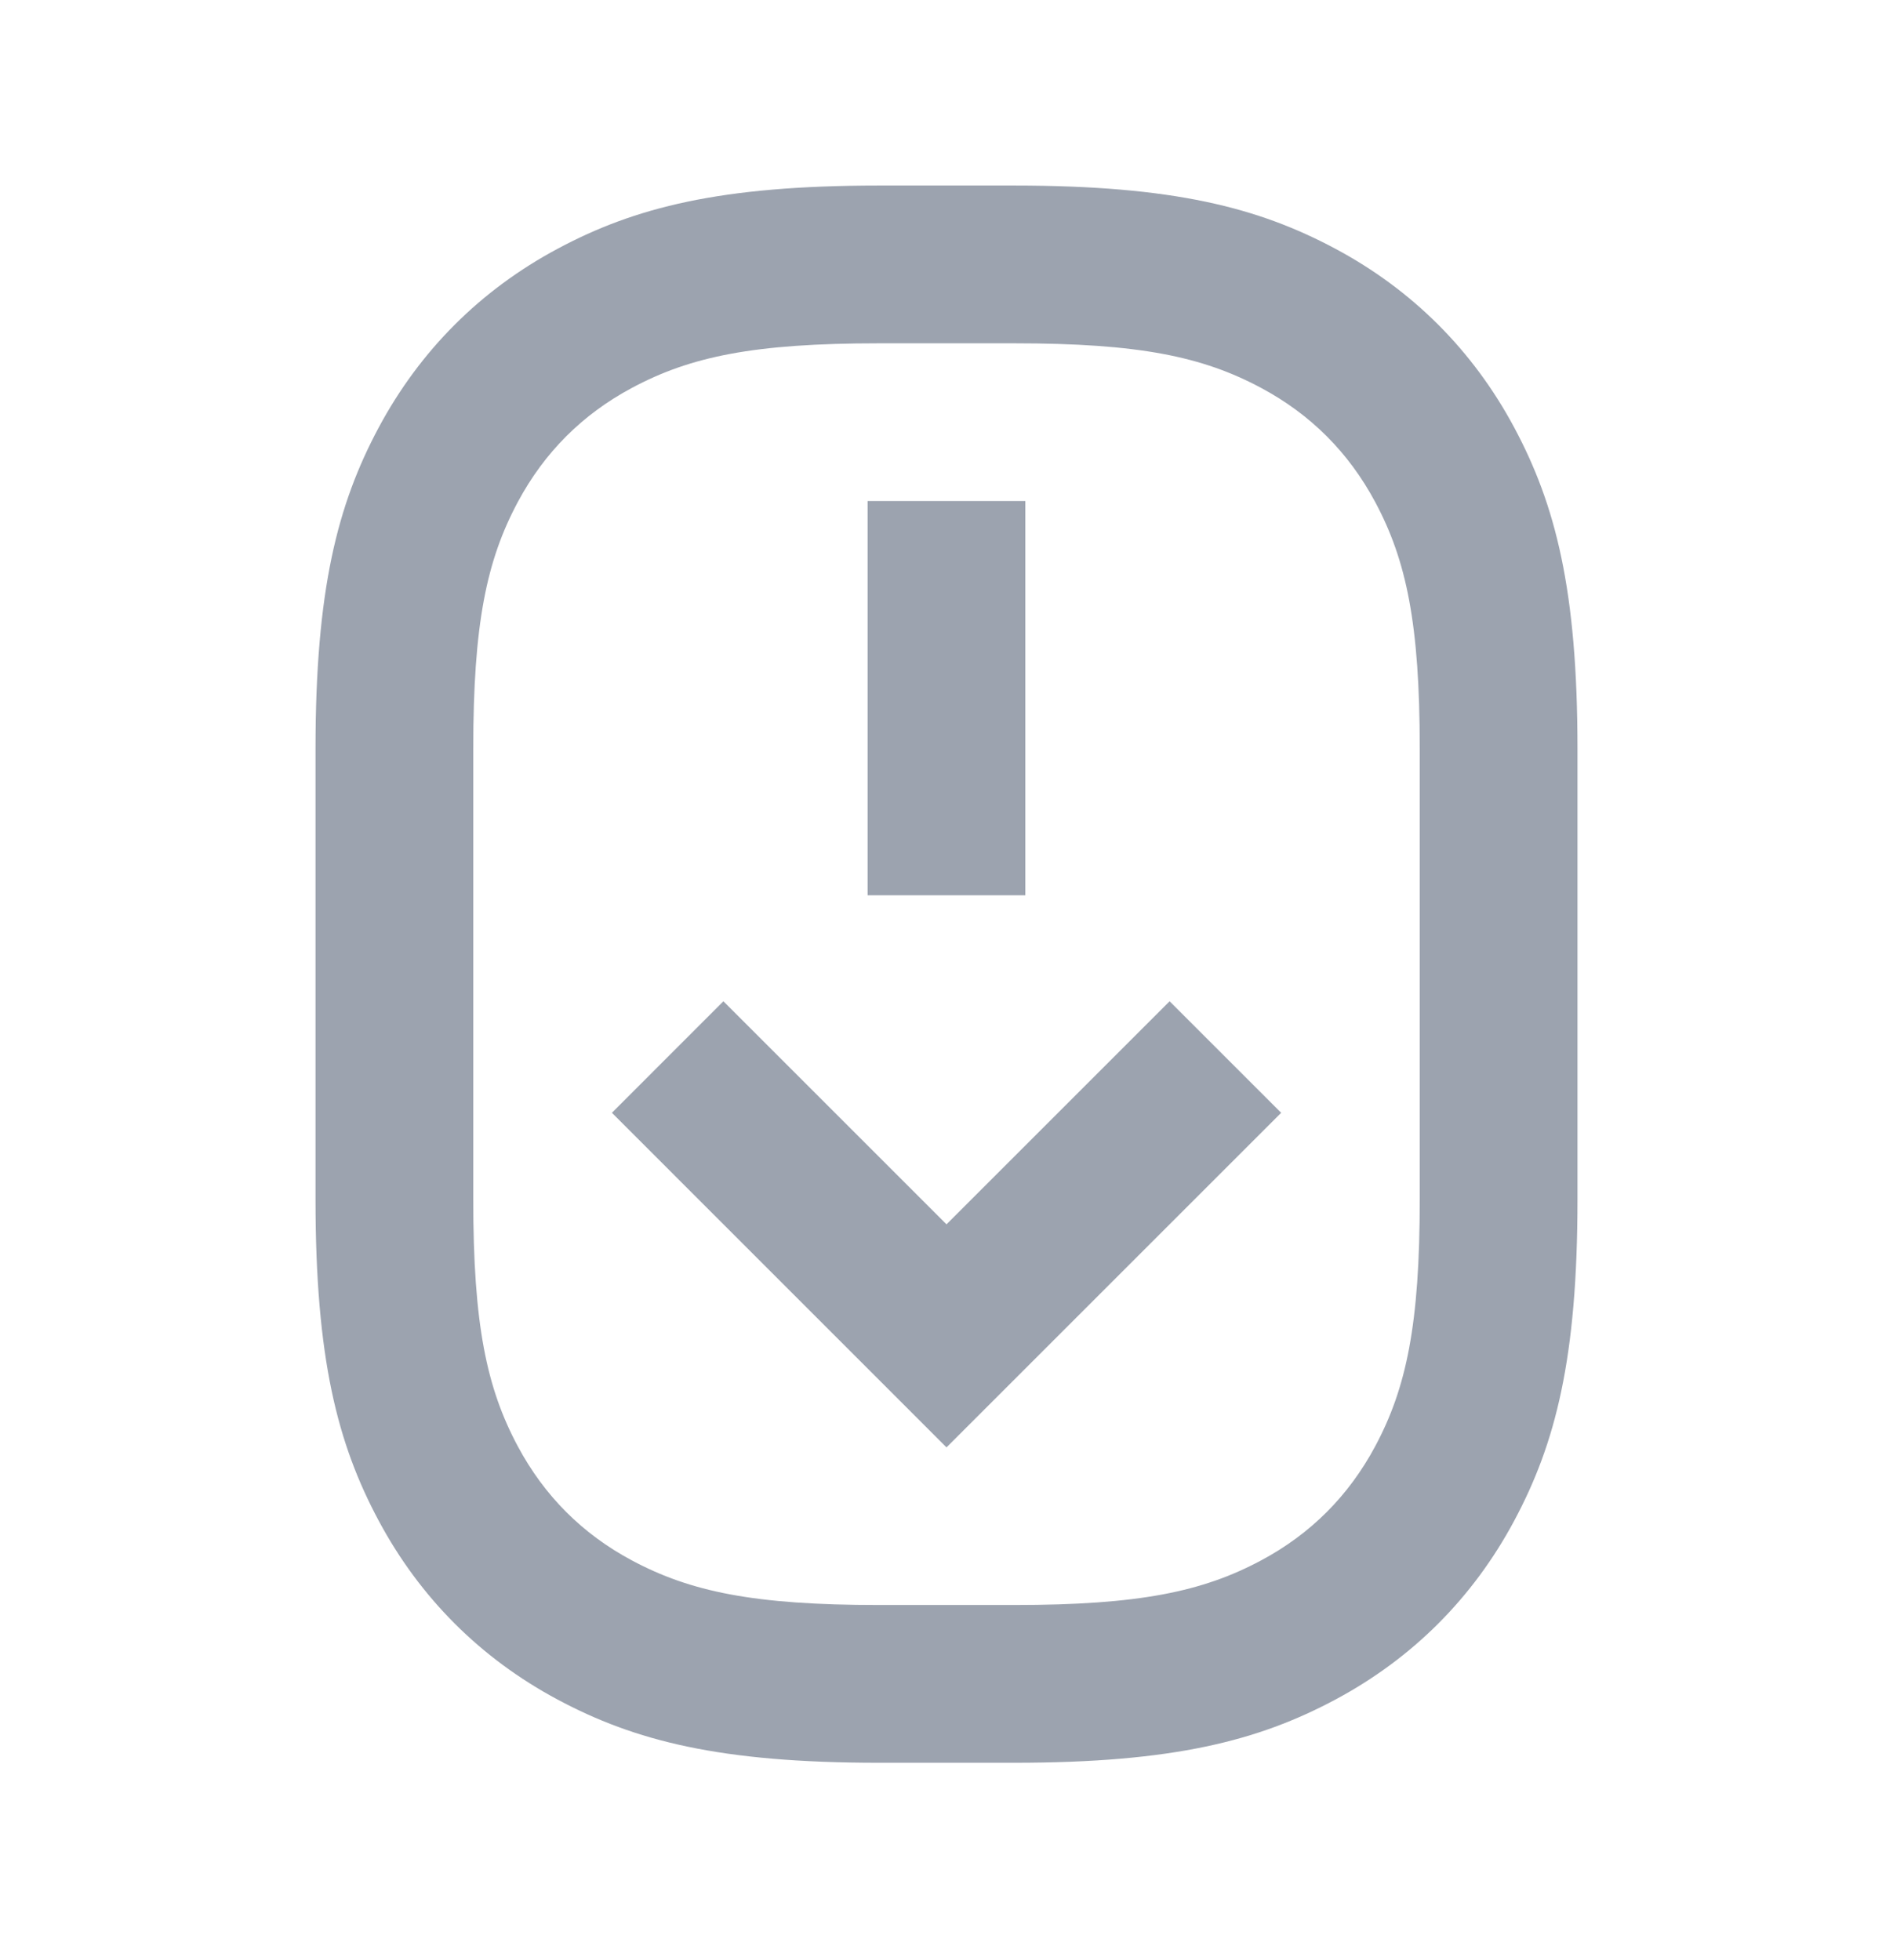 <svg width="28" height="29" viewBox="0 0 28 29" fill="none" xmlns="http://www.w3.org/2000/svg">
<path d="M9.348 5.738C10.212 5.275 11.152 5.079 12.998 5.079H15.002C16.848 5.079 17.787 5.275 18.652 5.738C19.386 6.13 19.948 6.693 20.341 7.427C20.803 8.291 21 9.23 21 11.076V17.747C21 19.593 20.803 20.533 20.341 21.397C19.948 22.131 19.386 22.694 18.652 23.086C17.787 23.548 16.848 23.745 15.002 23.745H12.998C11.152 23.745 10.212 23.548 9.348 23.086C8.614 22.694 8.052 22.131 7.659 21.397C7.197 20.533 7 19.593 7 17.747V11.076C7 9.23 7.197 8.291 7.659 7.427C8.052 6.693 8.614 6.13 9.348 5.738ZM15.002 2.745H12.998C10.648 2.745 9.388 3.07 8.248 3.68C7.107 4.29 6.212 5.186 5.601 6.326C4.991 7.467 4.667 8.727 4.667 11.076V17.747C4.667 20.097 4.991 21.357 5.601 22.497C6.212 23.638 7.107 24.534 8.248 25.144C9.388 25.754 10.648 26.079 12.998 26.079H15.002C17.351 26.079 18.611 25.754 19.752 25.144C20.893 24.534 21.788 23.638 22.398 22.497C23.008 21.357 23.333 20.097 23.333 17.747V11.076C23.333 8.727 23.008 7.467 22.398 6.326C21.788 5.186 20.893 4.29 19.752 3.68C18.611 3.07 17.351 2.745 15.002 2.745ZM15.166 7.412H12.833V13.245H15.166V7.412ZM9.051 16.463L14 21.413L18.95 16.463L17.3 14.813L14 18.113L10.7 14.813L9.051 16.463Z" fill="#9CA3AF"/>
</svg>
